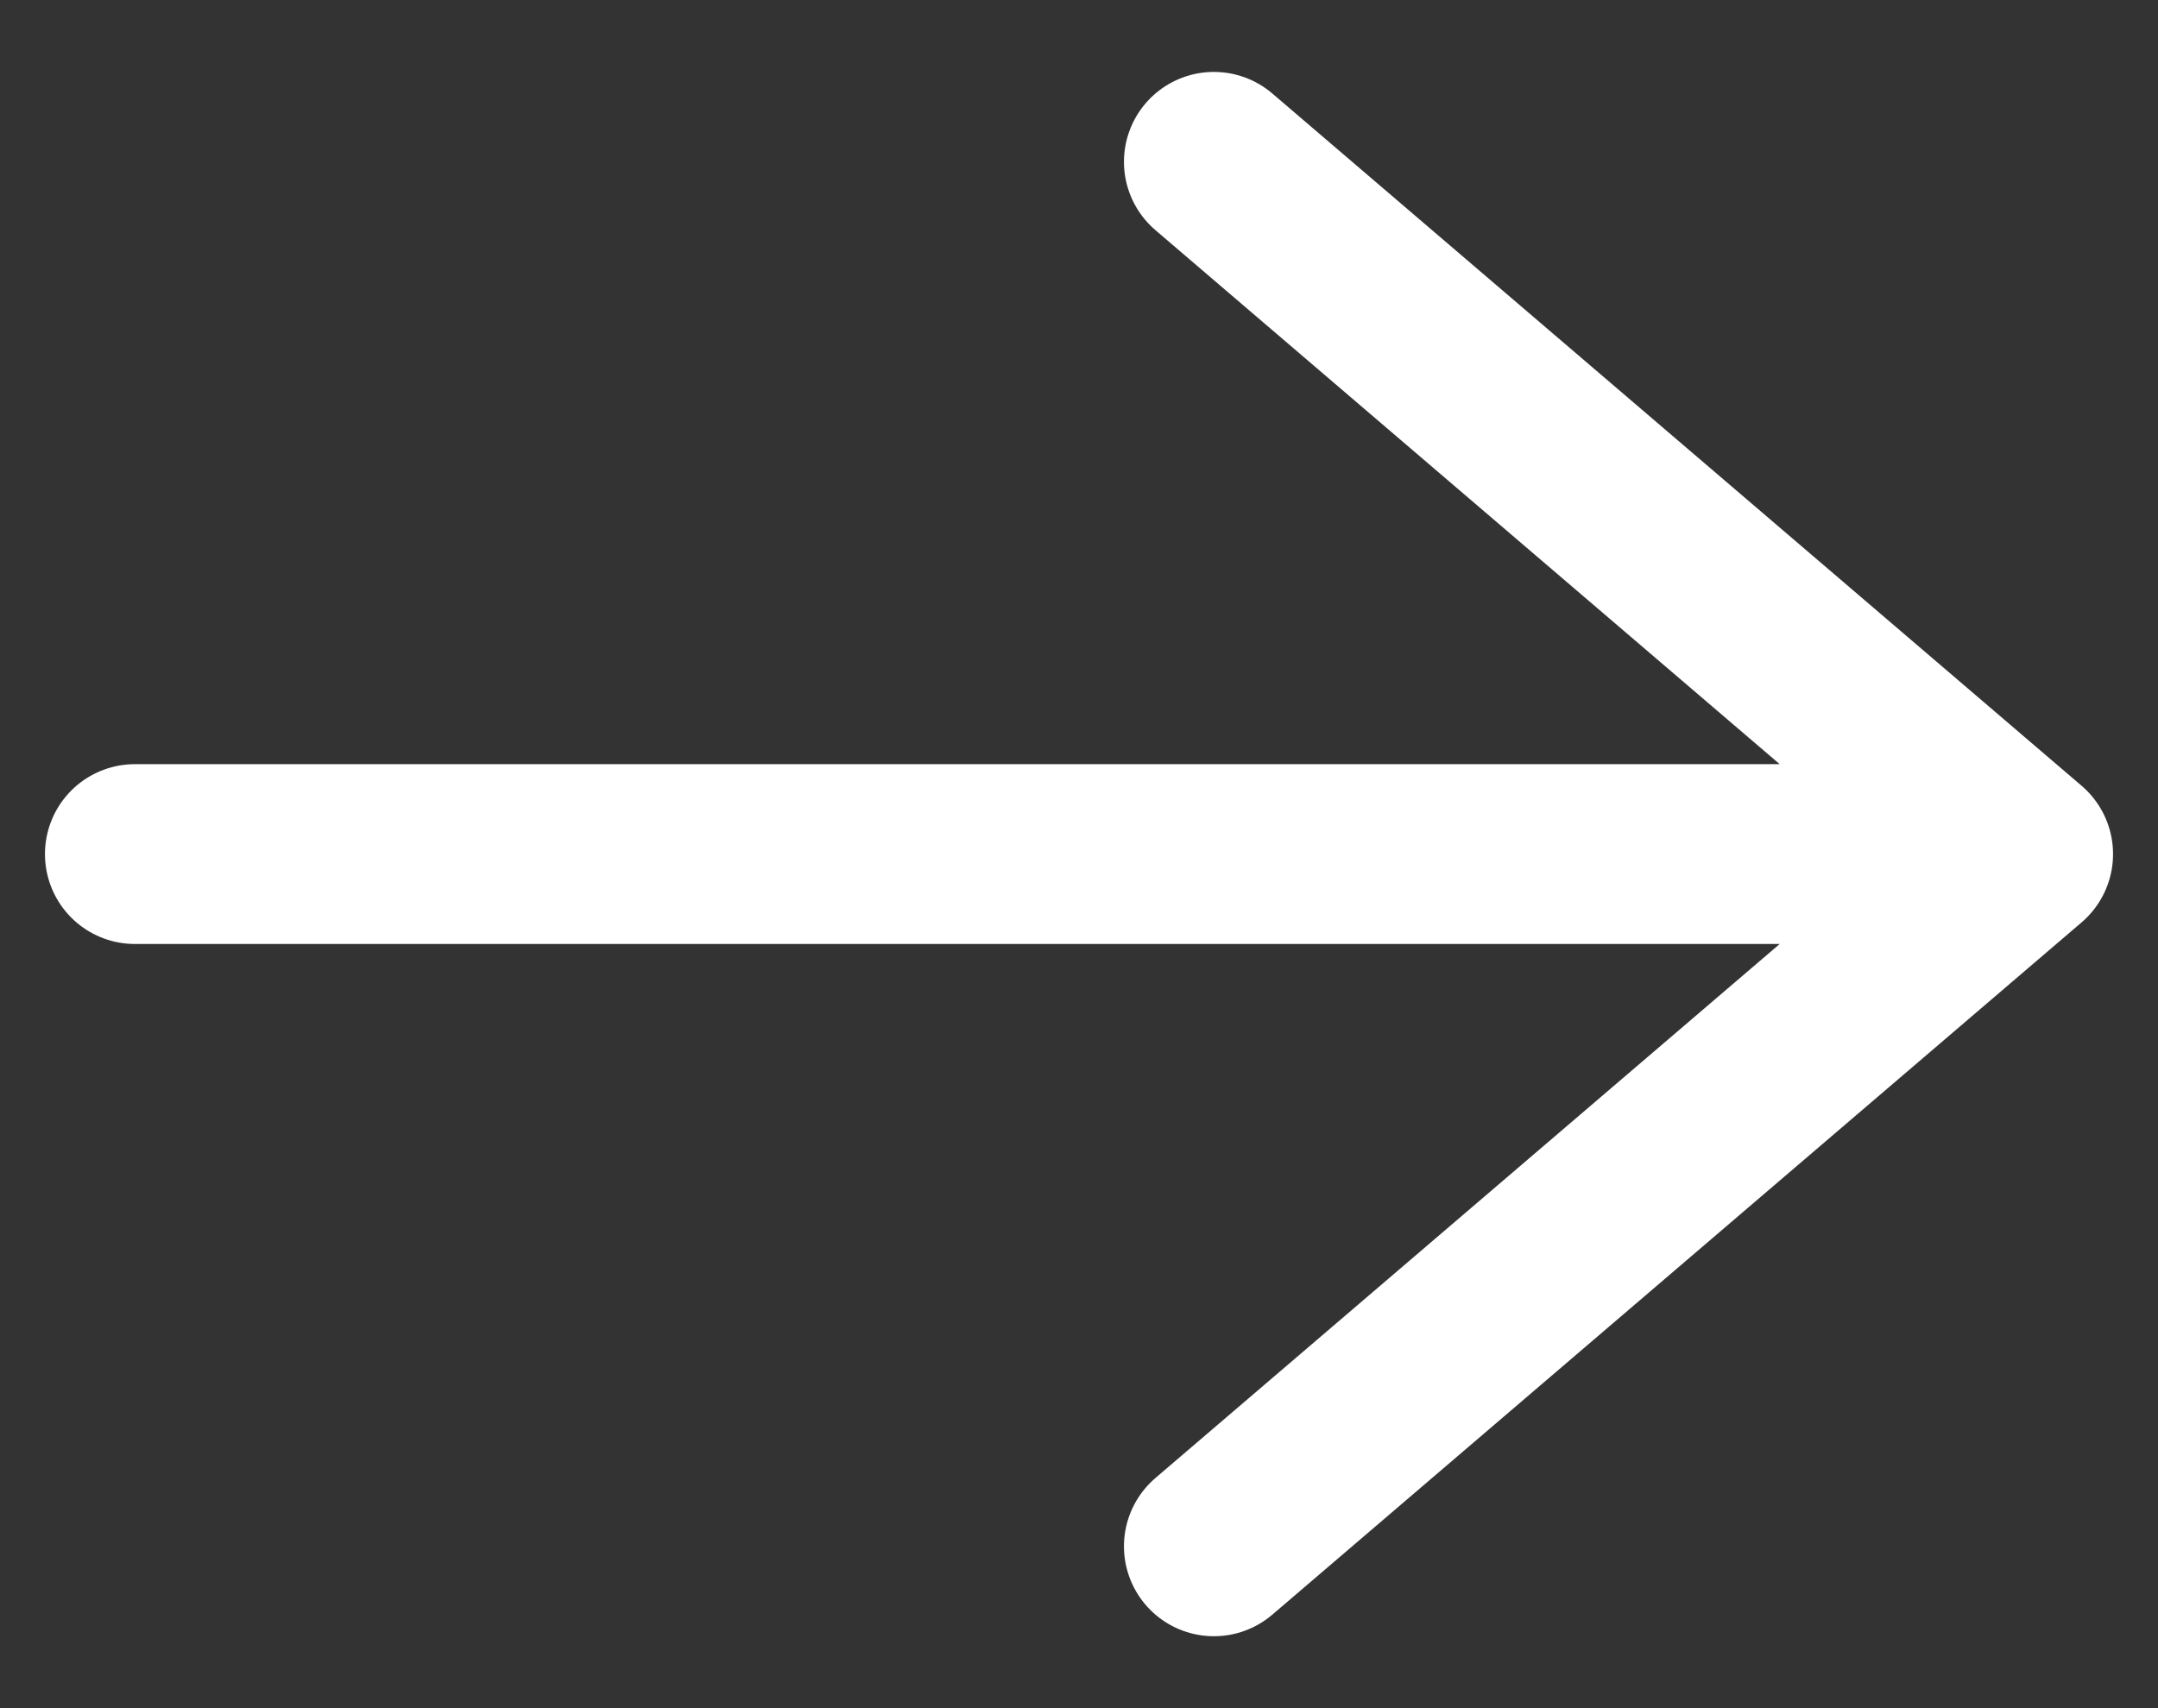 <svg width="24" height="19" viewBox="0 0 24 19" fill="none" xmlns="http://www.w3.org/2000/svg">
<rect x="0" y="0" width="24" height="19" fill="#333333" stroke="none"/>
<g clip-path="url(#clip0_2374_2051)">
<path d="M22.5 9.5L13.5 1.8M22.5 9.5L13.5 17.2M22.5 9.5H1.5" stroke="white" stroke-width="2" stroke-linecap="round" stroke-linejoin="round"/>
</g>
<defs>
<clipPath id="clip0_2374_2051">
<rect width="19" height="24" fill="white" transform="matrix(0 -1 -1 0 24 19)"/>
</clipPath>
</defs>
</svg>

